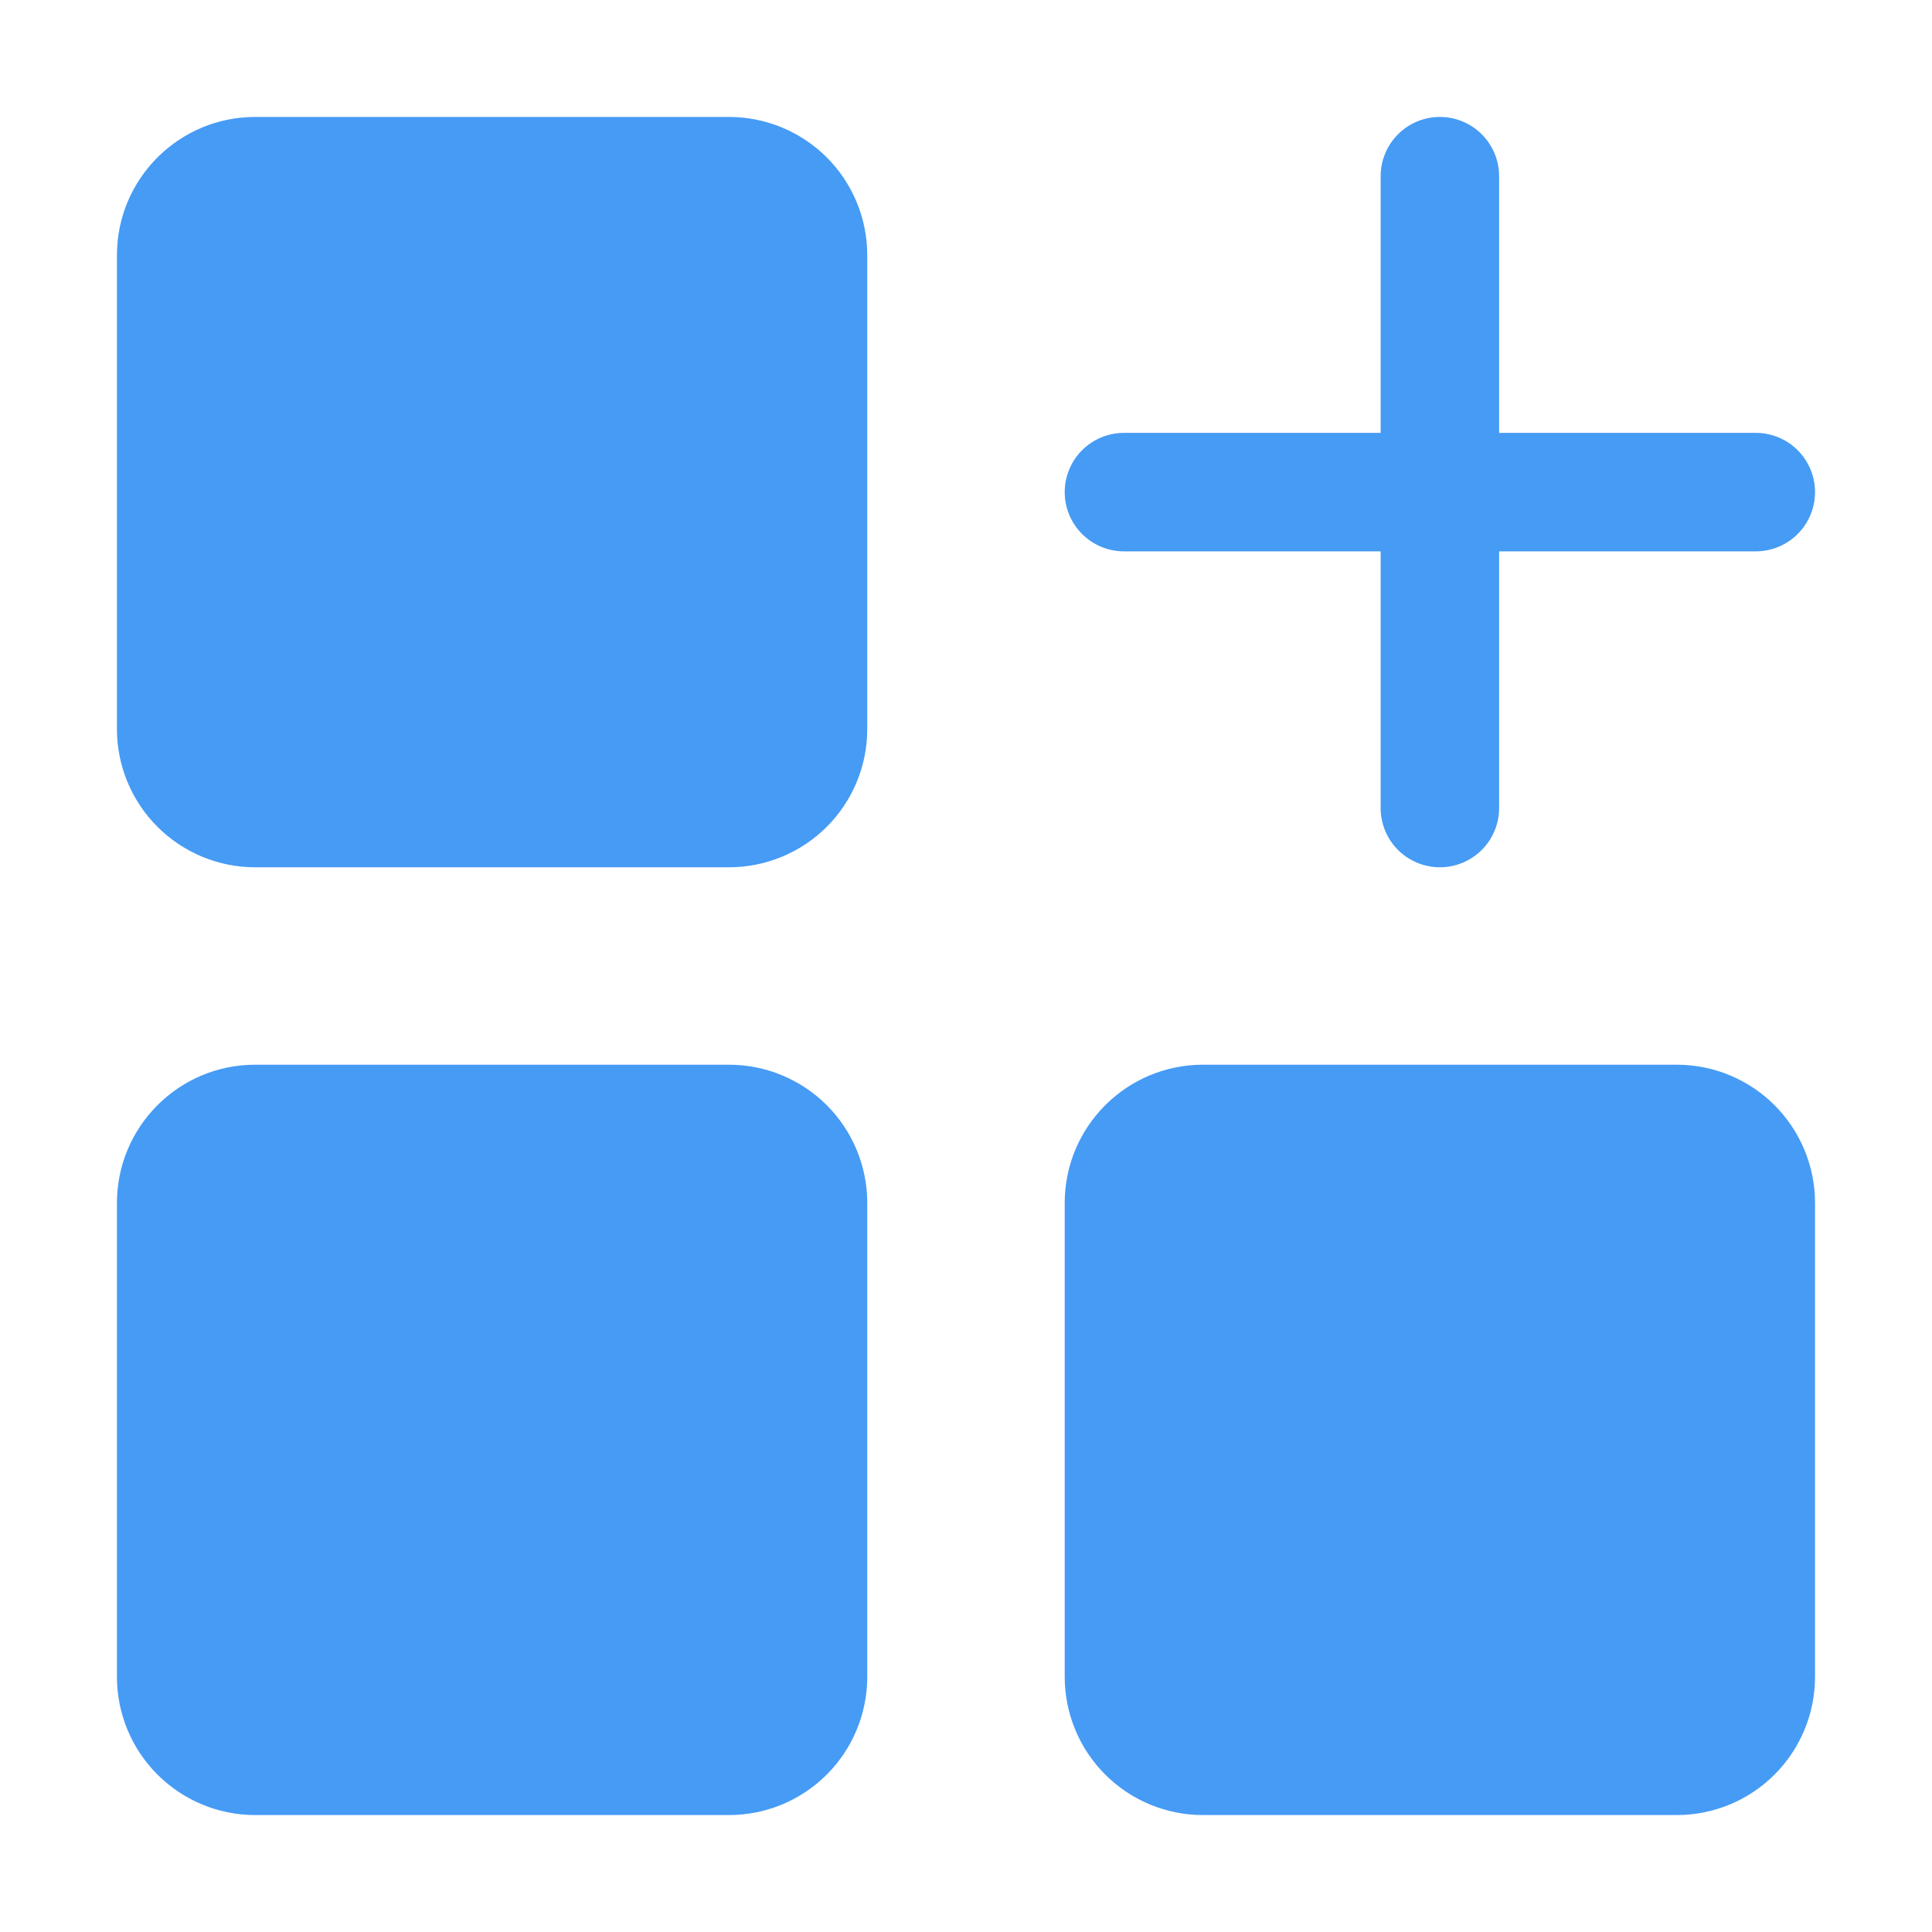 <svg width="53" height="53" viewBox="0 0 53 53" fill="none" xmlns="http://www.w3.org/2000/svg">
<g id="Widget 1">
<g id="Group">
<path id="Vector" fill-rule="evenodd" clip-rule="evenodd" d="M23.791 46C23.791 47.006 23.392 47.97 22.681 48.681C21.97 49.392 21.005 49.792 20 49.792H7C5.994 49.792 5.03 49.392 4.319 48.681C3.607 47.97 3.208 47.006 3.208 46V33C3.208 30.907 4.907 29.208 7 29.208H20C21.005 29.208 21.97 29.608 22.681 30.319C23.392 31.03 23.791 31.994 23.791 33V46ZM23.791 20C23.791 21.006 23.392 21.97 22.681 22.681C21.97 23.392 21.005 23.792 20 23.792H7C5.994 23.792 5.03 23.392 4.319 22.681C3.607 21.97 3.208 21.006 3.208 20V7C3.208 4.907 4.907 3.208 7 3.208H20C21.005 3.208 21.97 3.608 22.681 4.319C23.392 5.03 23.791 5.994 23.791 7V20ZM49.791 46C49.791 47.006 49.392 47.97 48.681 48.681C47.97 49.392 47.005 49.792 46 49.792H33C31.994 49.792 31.03 49.392 30.319 48.681C29.608 47.97 29.208 47.006 29.208 46V33C29.208 30.907 30.907 29.208 33 29.208H46C47.005 29.208 47.97 29.608 48.681 30.319C49.392 31.03 49.791 31.994 49.791 33V46ZM37.875 22.167V4.833C37.875 4.402 38.046 3.989 38.351 3.684C38.655 3.379 39.069 3.208 39.5 3.208C39.931 3.208 40.344 3.379 40.649 3.684C40.953 3.989 41.125 4.402 41.125 4.833V22.167C41.125 22.598 40.953 23.011 40.649 23.316C40.344 23.62 39.931 23.792 39.5 23.792C39.069 23.792 38.655 23.62 38.351 23.316C38.046 23.011 37.875 22.598 37.875 22.167Z" fill="#469BF5"/>
<path id="Vector_2" fill-rule="evenodd" clip-rule="evenodd" d="M30.833 11.875H48.166C48.597 11.875 49.011 12.046 49.315 12.351C49.62 12.656 49.791 13.069 49.791 13.5C49.791 13.931 49.62 14.344 49.315 14.649C49.011 14.954 48.597 15.125 48.166 15.125H30.833C30.402 15.125 29.989 14.954 29.684 14.649C29.379 14.344 29.208 13.931 29.208 13.5C29.208 13.069 29.379 12.656 29.684 12.351C29.989 12.046 30.402 11.875 30.833 11.875Z" fill="#469BF5"/>
</g>
</g>
</svg>
